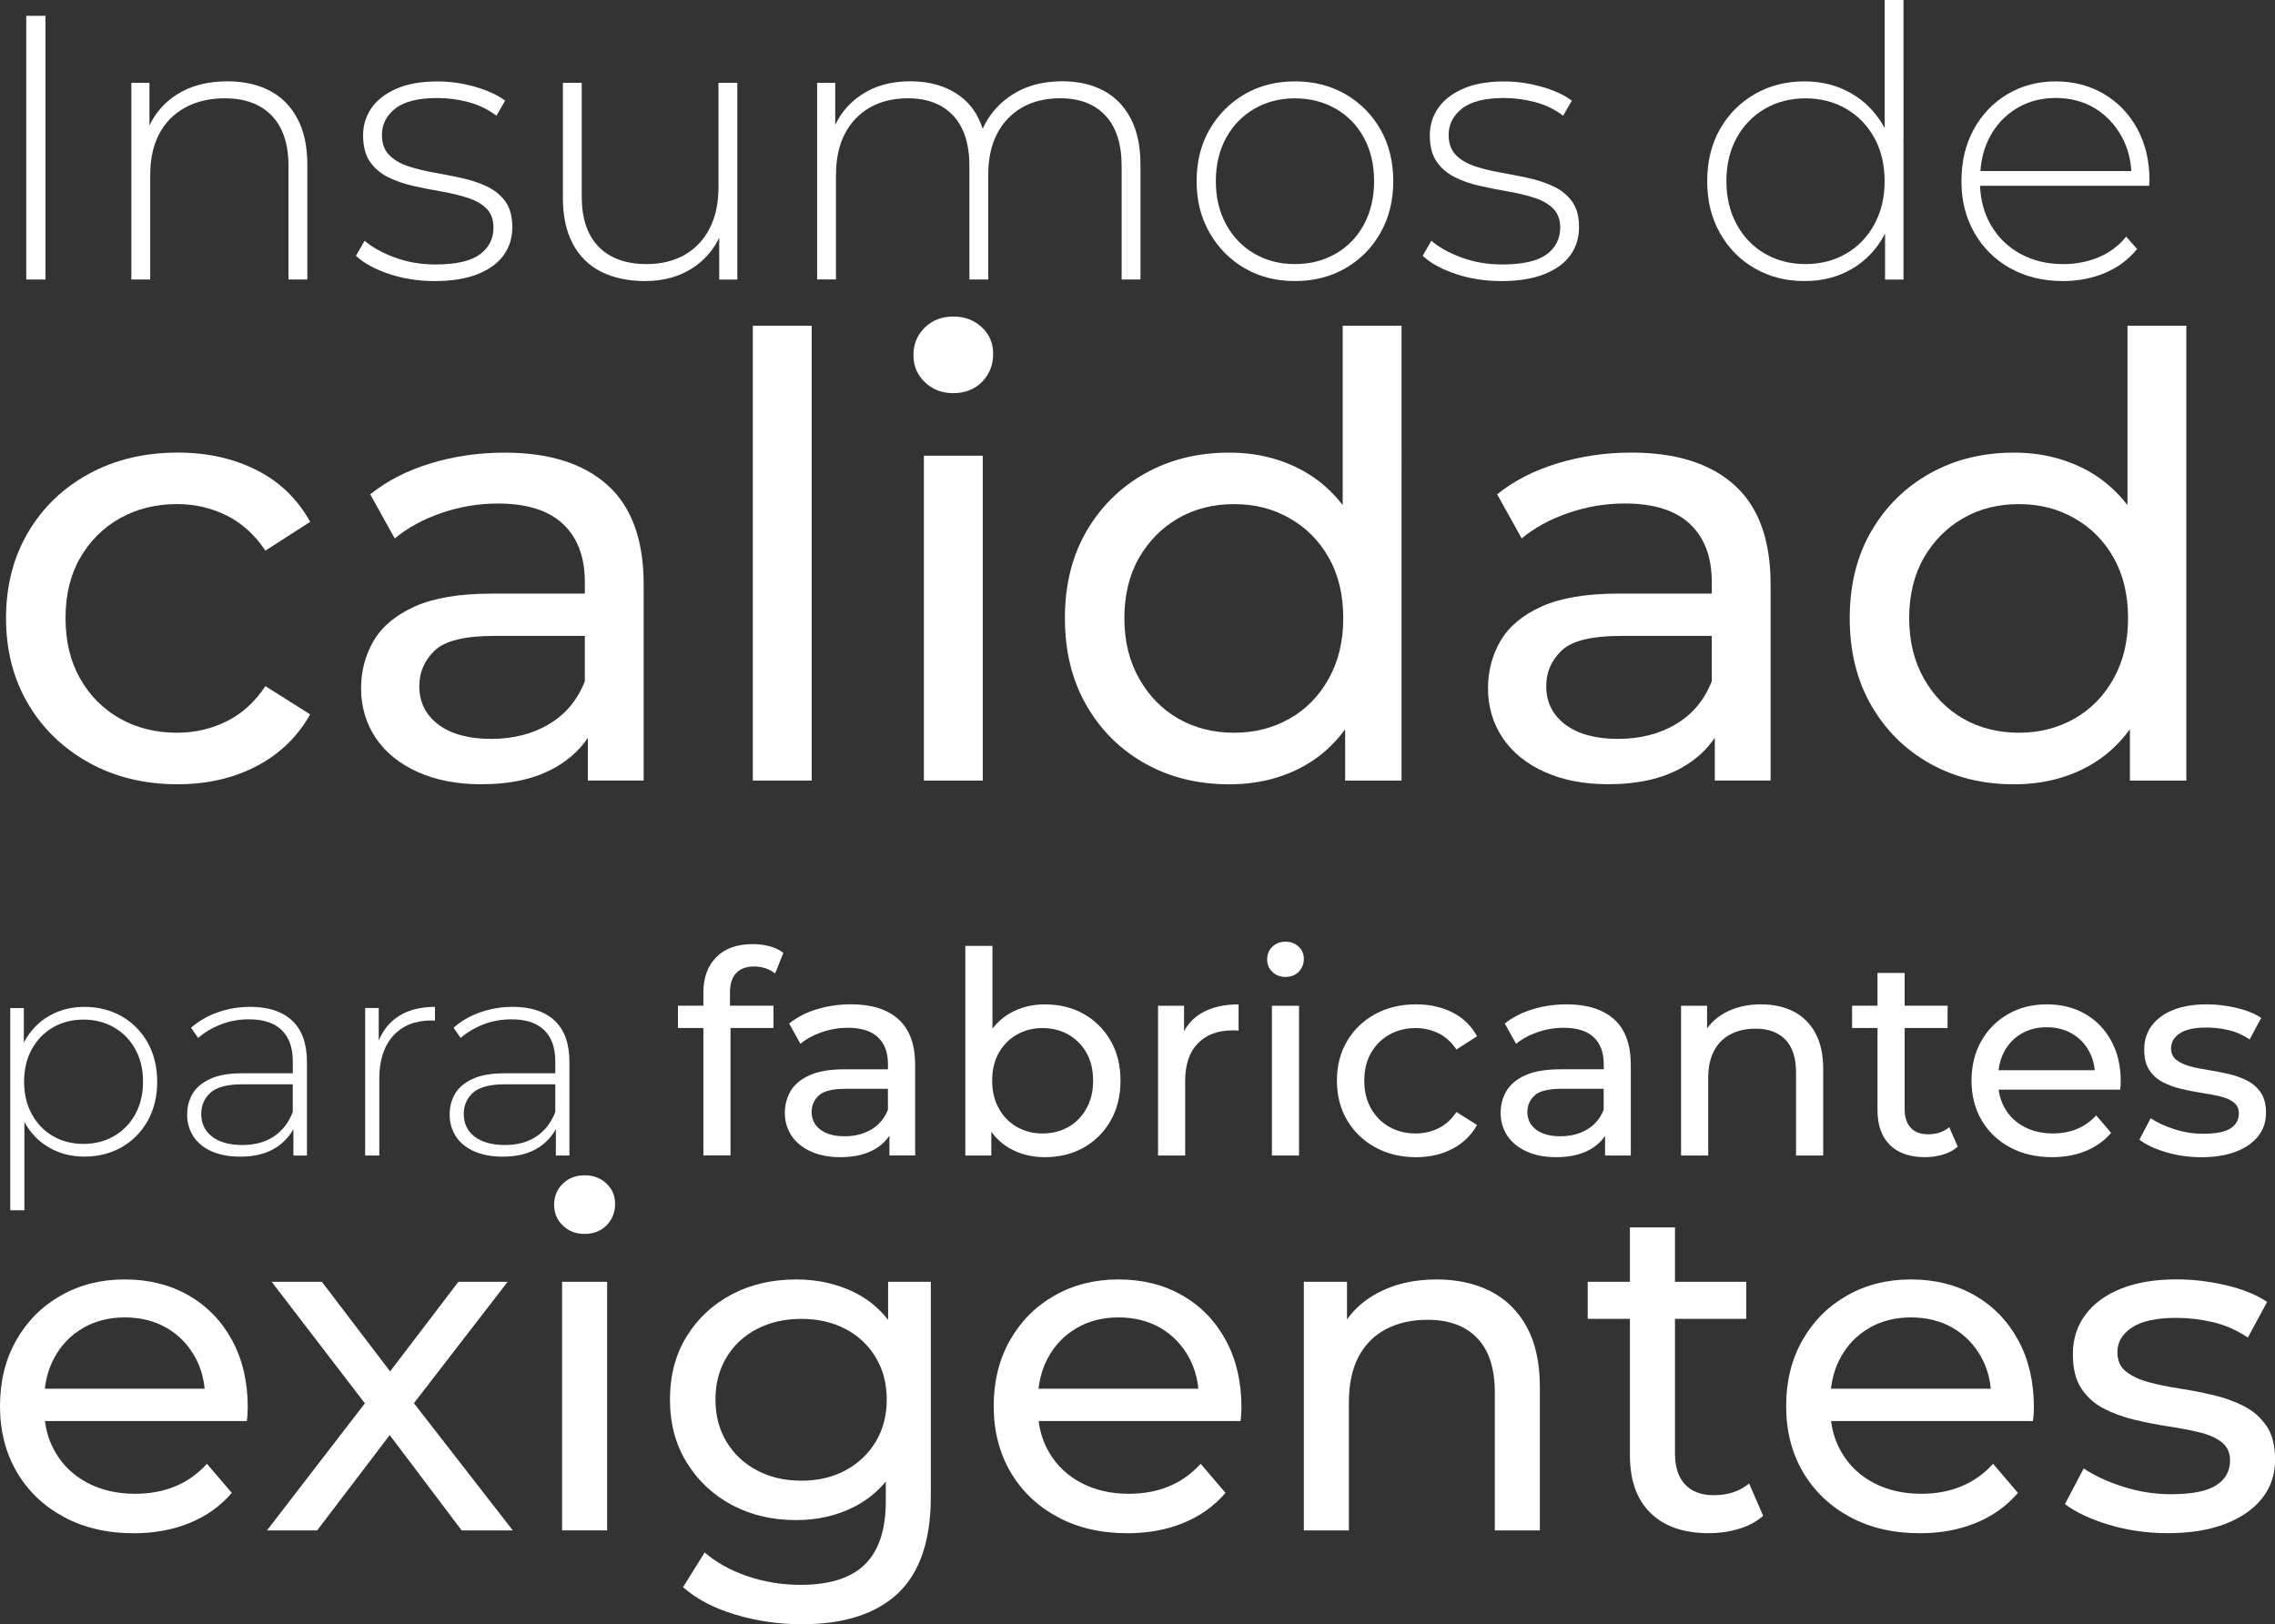<svg xmlns="http://www.w3.org/2000/svg" id="Capa_1" data-name="Capa 1" viewBox="0 0 649.94 464.12"><rect x="0" y="0" width="649.94" height="464.12" fill="#333333" stroke="none"/><defs><style>      .cls-1 {        fill: #fff;      }    </style></defs><rect class="cls-1" x="7.5" y="4.52" width="5.49" height="75.35"></rect><path class="cls-1" d="M42.92,49.95c0-4.52.84-8.4,2.53-11.63,1.69-3.23,4.14-5.74,7.37-7.54,3.23-1.79,7.03-2.69,11.41-2.69,5.74,0,10.21,1.65,13.4,4.95,3.19,3.3,4.79,8.11,4.79,14.43v32.4h5.38v-32.83c0-5.24-.95-9.63-2.85-13.19-1.9-3.55-4.56-6.21-7.97-7.97-3.41-1.76-7.41-2.64-12-2.64-5.74,0-10.59,1.27-14.53,3.82-3.42,2.21-6,5.13-7.75,8.77v-12.16h-5.17v56.19h5.38v-29.93Z"></path><path class="cls-1" d="M137.11,72.66c-2.58,1.94-6.82,2.91-12.7,2.91-4.16,0-8.04-.66-11.63-1.99-3.59-1.33-6.46-2.92-8.61-4.79l-2.48,4.31c2.22,2.08,5.36,3.8,9.42,5.17,4.05,1.36,8.41,2.05,13.08,2.05s8.86-.65,12.16-1.94c3.3-1.29,5.79-3.08,7.48-5.38,1.69-2.3,2.53-4.99,2.53-8.07s-.66-5.54-1.99-7.37c-1.33-1.83-3.11-3.26-5.33-4.31-2.23-1.04-4.67-1.85-7.32-2.42-2.66-.57-5.31-1.09-7.97-1.56-2.66-.47-5.1-1.08-7.32-1.83-2.23-.75-4-1.83-5.33-3.23-1.33-1.4-1.99-3.28-1.99-5.65,0-3.01,1.27-5.53,3.82-7.54,2.55-2.01,6.55-3.01,12-3.01,3.01,0,5.99.4,8.93,1.18,2.94.79,5.6,2.08,7.97,3.88l2.48-4.31c-2.23-1.65-5.11-2.98-8.67-3.98-3.55-1-7.09-1.51-10.6-1.51-4.74,0-8.68.7-11.84,2.1-3.16,1.4-5.53,3.25-7.1,5.54-1.58,2.3-2.37,4.88-2.37,7.75,0,3.16.66,5.69,1.99,7.59,1.33,1.9,3.1,3.39,5.33,4.47,2.22,1.08,4.66,1.9,7.32,2.48,2.65.58,5.31,1.1,7.97,1.56,2.65.47,5.09,1.06,7.32,1.78,2.22.72,4,1.74,5.33,3.07,1.33,1.33,1.99,3.14,1.99,5.44,0,3.16-1.29,5.71-3.88,7.64Z"></path><path class="cls-1" d="M205.47,67.86v12.02h5.17V23.68h-5.38v29.93c0,4.45-.83,8.31-2.48,11.57-1.65,3.27-4.02,5.8-7.1,7.59-3.09,1.79-6.75,2.69-10.98,2.69-5.89,0-10.44-1.65-13.67-4.95-3.23-3.3-4.84-8.11-4.84-14.42V23.68h-5.38v32.83c0,5.24.95,9.63,2.85,13.19,1.9,3.55,4.61,6.21,8.13,7.97,3.52,1.76,7.68,2.64,12.49,2.64,5.31,0,9.89-1.27,13.73-3.82,3.31-2.19,5.8-5.07,7.48-8.63Z"></path><path class="cls-1" d="M238.84,49.95c0-4.52.82-8.4,2.48-11.63,1.65-3.23,4.02-5.74,7.1-7.54,3.08-1.79,6.74-2.69,10.98-2.69,5.53,0,9.83,1.65,12.92,4.95,3.08,3.3,4.63,8.11,4.63,14.43v32.4h5.38v-29.93c0-4.52.82-8.4,2.48-11.63,1.65-3.23,4.02-5.74,7.1-7.54,3.08-1.79,6.74-2.69,10.98-2.69,5.53,0,9.83,1.65,12.92,4.95,3.08,3.3,4.63,8.11,4.63,14.43v32.4h5.38v-32.83c0-5.24-.93-9.63-2.8-13.19-1.87-3.55-4.47-6.21-7.8-7.97-3.34-1.76-7.27-2.64-11.79-2.64-5.96,0-11.02,1.49-15.18,4.47-3.39,2.42-5.88,5.47-7.51,9.1-1.26-3.96-3.4-7.08-6.43-9.32-3.84-2.83-8.56-4.25-14.16-4.25s-10.12,1.27-13.99,3.82c-3.34,2.2-5.85,5.08-7.54,8.63v-12.02h-5.17v56.19h5.38v-29.93Z"></path><path class="cls-1" d="M355.58,76.65c4.2,2.44,8.99,3.66,14.37,3.66s10.19-1.22,14.42-3.66c4.23-2.44,7.57-5.81,10.01-10.12,2.44-4.31,3.66-9.22,3.66-14.75s-1.22-10.53-3.66-14.8c-2.44-4.27-5.78-7.62-10.01-10.07-4.24-2.44-9.04-3.66-14.42-3.66s-10.17,1.22-14.37,3.66c-4.2,2.44-7.54,5.8-10.01,10.07-2.48,4.27-3.71,9.2-3.71,14.8s1.24,10.44,3.71,14.75c2.48,4.31,5.81,7.68,10.01,10.12ZM350.31,39.35c1.97-3.55,4.66-6.31,8.07-8.29,3.41-1.97,7.27-2.96,11.57-2.96s8.18.99,11.63,2.96c3.44,1.97,6.14,4.74,8.07,8.29,1.94,3.55,2.91,7.7,2.91,12.43s-.97,8.79-2.91,12.38c-1.94,3.59-4.63,6.37-8.07,8.34-3.44,1.97-7.32,2.96-11.63,2.96s-8.16-.99-11.57-2.96c-3.41-1.97-6.1-4.75-8.07-8.34-1.97-3.59-2.96-7.71-2.96-12.38s.99-8.88,2.96-12.43Z"></path><path class="cls-1" d="M441.86,72.66c-2.58,1.94-6.82,2.91-12.7,2.91-4.16,0-8.04-.66-11.63-1.99-3.59-1.33-6.46-2.92-8.61-4.79l-2.48,4.31c2.22,2.08,5.36,3.8,9.42,5.17,4.05,1.36,8.41,2.05,13.08,2.05s8.86-.65,12.16-1.94c3.3-1.29,5.79-3.08,7.48-5.38,1.69-2.3,2.53-4.99,2.53-8.07s-.66-5.54-1.99-7.37c-1.33-1.83-3.11-3.26-5.33-4.31-2.23-1.04-4.67-1.85-7.32-2.42-2.66-.57-5.31-1.09-7.97-1.56-2.66-.47-5.1-1.08-7.32-1.83-2.23-.75-4-1.83-5.33-3.23-1.33-1.4-1.99-3.28-1.99-5.65,0-3.01,1.27-5.53,3.82-7.54,2.55-2.01,6.55-3.01,12-3.01,3.01,0,5.99.4,8.93,1.18,2.94.79,5.6,2.08,7.97,3.88l2.48-4.31c-2.23-1.65-5.11-2.98-8.67-3.98-3.55-1-7.09-1.51-10.6-1.51-4.74,0-8.68.7-11.84,2.1-3.16,1.4-5.53,3.25-7.1,5.54-1.58,2.3-2.37,4.88-2.37,7.75,0,3.16.66,5.69,1.99,7.59,1.33,1.9,3.1,3.39,5.33,4.47,2.22,1.08,4.66,1.9,7.32,2.48,2.65.58,5.31,1.1,7.97,1.56,2.65.47,5.09,1.06,7.32,1.78,2.22.72,4,1.74,5.33,3.07,1.33,1.33,1.99,3.14,1.99,5.44,0,3.16-1.29,5.71-3.88,7.64Z"></path><path class="cls-1" d="M501.34,76.7c4.2,2.41,8.92,3.61,14.16,3.61s9.53-1.15,13.51-3.44c3.98-2.3,7.12-5.6,9.42-9.9.04-.07.07-.15.11-.22v13.14h5.27V0h-5.38v36.6s-.03-.07-.05-.11c-2.33-4.23-5.49-7.5-9.47-9.8-3.98-2.3-8.45-3.44-13.4-3.44-5.24,0-9.96,1.2-14.16,3.61-4.2,2.41-7.52,5.74-9.96,10.01-2.44,4.27-3.66,9.24-3.66,14.91s1.22,10.55,3.66,14.86c2.44,4.31,5.76,7.66,9.96,10.07ZM496.17,39.35c1.97-3.55,4.66-6.31,8.07-8.29,3.41-1.97,7.27-2.96,11.57-2.96s8.16.99,11.57,2.96c3.41,1.97,6.1,4.74,8.07,8.29,1.97,3.55,2.96,7.7,2.96,12.43s-.99,8.79-2.96,12.38c-1.97,3.59-4.67,6.37-8.07,8.34-3.41,1.97-7.27,2.96-11.57,2.96s-8.16-.99-11.57-2.96c-3.41-1.97-6.1-4.75-8.07-8.34-1.97-3.59-2.96-7.71-2.96-12.38s.99-8.88,2.96-12.43Z"></path><path class="cls-1" d="M574.32,76.65c4.34,2.44,9.35,3.66,15.02,3.66,4.31,0,8.31-.77,12-2.31,3.7-1.54,6.76-3.82,9.2-6.84l-3.12-3.55c-2.15,2.66-4.79,4.63-7.91,5.92-3.12,1.29-6.48,1.94-10.07,1.94-4.59,0-8.68-.99-12.27-2.96-3.59-1.97-6.41-4.74-8.45-8.29-1.88-3.27-2.89-6.99-3.04-11.14h48.3c0-.29.02-.56.05-.81.04-.25.05-.48.05-.7,0-5.6-1.17-10.53-3.5-14.8-2.33-4.27-5.53-7.59-9.58-9.96-4.06-2.37-8.63-3.55-13.73-3.55s-9.69,1.22-13.78,3.66c-4.09,2.44-7.3,5.8-9.63,10.07-2.33,4.27-3.5,9.2-3.5,14.8s1.24,10.44,3.71,14.75c2.48,4.31,5.88,7.68,10.23,10.12ZM568.45,39.13c1.87-3.48,4.43-6.21,7.7-8.18,3.26-1.97,6.98-2.96,11.14-2.96s7.97.99,11.2,2.96c3.23,1.97,5.79,4.7,7.7,8.18,1.6,2.93,2.49,6.18,2.7,9.74h-43.11c.26-3.58,1.13-6.84,2.68-9.74Z"></path><path class="cls-1" d="M25.46,217.97c7.41,4.09,15.85,6.13,25.31,6.13,8.41,0,15.91-1.72,22.51-5.17,6.6-3.44,11.71-8.38,15.33-14.8l-12.79-8.06c-3.04,4.55-6.74,7.91-11.12,10.07-4.38,2.16-9.08,3.24-14.1,3.24-6.07,0-11.5-1.34-16.29-4.03-4.79-2.68-8.58-6.48-11.39-11.39s-4.2-10.68-4.2-17.34,1.4-12.41,4.2-17.25c2.8-4.84,6.6-8.61,11.39-11.3,4.79-2.68,10.22-4.03,16.29-4.03,5.02,0,9.72,1.08,14.1,3.24,4.38,2.16,8.08,5.52,11.12,10.07l12.79-8.23c-3.62-6.54-8.73-11.47-15.33-14.8-6.6-3.33-14.1-4.99-22.51-4.99-9.46,0-17.9,2.01-25.31,6.04-7.42,4.03-13.22,9.61-17.43,16.73-4.2,7.12-6.31,15.3-6.31,24.52s2.1,17.4,6.31,24.52c4.2,7.12,10.01,12.73,17.43,16.82Z"></path><path class="cls-1" d="M144.13,129.34c-7.36,0-14.39,1.02-21.11,3.07-6.72,2.04-12.47,4.99-17.25,8.85l7.01,12.61c3.62-3.04,8.06-5.46,13.31-7.27,5.25-1.81,10.62-2.72,16.12-2.72,8.29,0,14.51,1.96,18.65,5.87,4.14,3.91,6.22,9.43,6.22,16.55v3.33h-26.62c-9.23,0-16.55,1.23-21.98,3.68-5.43,2.45-9.34,5.72-11.74,9.81-2.39,4.09-3.59,8.64-3.59,13.66s1.4,9.96,4.2,14.1c2.8,4.15,6.8,7.39,12,9.72,5.19,2.34,11.24,3.5,18.13,3.5,8.52,0,15.59-1.6,21.19-4.82,3.94-2.25,7.02-5.08,9.28-8.46v12.23h15.94v-56.05c0-12.73-3.45-22.19-10.33-28.38-6.89-6.19-16.7-9.28-29.43-9.28ZM156.83,206.94c-4.73,2.8-10.25,4.2-16.55,4.2s-11.45-1.37-15.06-4.12c-3.62-2.74-5.43-6.39-5.43-10.95,0-3.97,1.46-7.36,4.38-10.16,2.92-2.8,8.58-4.2,16.99-4.2h25.92v12.96c-2.1,5.37-5.52,9.46-10.25,12.26Z"></path><rect class="cls-1" x="215.07" y="93.08" width="16.82" height="129.97"></rect><path class="cls-1" d="M280.5,93.52c-2.16-2.04-4.88-3.07-8.15-3.07s-5.99,1.05-8.15,3.15c-2.16,2.1-3.24,4.73-3.24,7.88s1.08,5.61,3.24,7.71c2.16,2.1,4.87,3.15,8.15,3.15s6.13-1.08,8.23-3.24c2.1-2.16,3.15-4.82,3.15-7.97s-1.08-5.57-3.24-7.62Z"></path><rect class="cls-1" x="263.94" y="130.22" width="16.82" height="92.84"></rect><path class="cls-1" d="M310.36,151.85c-4.09,7.07-6.13,15.33-6.13,24.79s2.04,17.75,6.13,24.87c4.09,7.12,9.66,12.67,16.73,16.64,7.06,3.97,15.09,5.96,24.09,5.96,8.06,0,15.24-1.78,21.55-5.34,4.54-2.56,8.38-6.03,11.56-10.38v14.67h16.12V93.08h-16.82v51.24c-3.15-4.06-6.88-7.32-11.21-9.73-6.31-3.5-13.37-5.25-21.19-5.25-8.99,0-17.02,1.99-24.09,5.96-7.07,3.97-12.64,9.49-16.73,16.55ZM325.42,159.38c2.8-4.84,6.54-8.61,11.21-11.3,4.67-2.68,9.98-4.03,15.94-4.03s11.12,1.34,15.85,4.03c4.73,2.69,8.47,6.45,11.21,11.3,2.74,4.85,4.12,10.6,4.12,17.25s-1.37,12.29-4.12,17.25c-2.75,4.96-6.48,8.79-11.21,11.47-4.73,2.69-10.01,4.03-15.85,4.03s-11.27-1.34-15.94-4.03c-4.67-2.68-8.41-6.51-11.21-11.47-2.8-4.96-4.2-10.71-4.2-17.25s1.4-12.41,4.2-17.25Z"></path><path class="cls-1" d="M427.72,141.25l7.01,12.61c3.62-3.04,8.06-5.46,13.31-7.27,5.25-1.81,10.62-2.72,16.12-2.72,8.29,0,14.51,1.96,18.65,5.87,4.14,3.91,6.22,9.43,6.22,16.55v3.33h-26.62c-9.23,0-16.55,1.23-21.98,3.68-5.43,2.45-9.34,5.72-11.74,9.81-2.39,4.09-3.59,8.64-3.59,13.66s1.4,9.96,4.2,14.1c2.8,4.15,6.8,7.39,12,9.72,5.19,2.34,11.24,3.5,18.13,3.5,8.52,0,15.59-1.6,21.19-4.82,3.94-2.25,7.02-5.08,9.28-8.46v12.23h15.94v-56.05c0-12.73-3.45-22.19-10.33-28.38-6.89-6.19-16.7-9.28-29.43-9.28-7.36,0-14.39,1.02-21.11,3.07-6.72,2.04-12.47,4.99-17.25,8.85ZM478.78,206.94c-4.73,2.8-10.25,4.2-16.55,4.2s-11.45-1.37-15.06-4.12c-3.62-2.74-5.43-6.39-5.43-10.95,0-3.97,1.46-7.36,4.38-10.16,2.92-2.8,8.58-4.2,16.99-4.2h25.92v12.96c-2.1,5.37-5.52,9.46-10.25,12.26Z"></path><path class="cls-1" d="M534.57,151.85c-4.09,7.07-6.13,15.33-6.13,24.79s2.04,17.75,6.13,24.87c4.09,7.12,9.66,12.67,16.73,16.64,7.06,3.97,15.09,5.96,24.08,5.96,8.06,0,15.24-1.78,21.55-5.34,4.54-2.56,8.38-6.03,11.56-10.38v14.67h16.12V93.08h-16.82v51.24c-3.15-4.06-6.88-7.32-11.21-9.73-6.31-3.5-13.37-5.25-21.19-5.25-8.99,0-17.02,1.99-24.08,5.96-7.07,3.97-12.64,9.49-16.73,16.55ZM549.63,159.38c2.8-4.84,6.54-8.61,11.21-11.3,4.67-2.68,9.98-4.03,15.94-4.03s11.12,1.34,15.85,4.03c4.73,2.69,8.47,6.45,11.21,11.3,2.74,4.85,4.12,10.6,4.12,17.25s-1.37,12.29-4.12,17.25c-2.75,4.96-6.48,8.79-11.21,11.47-4.73,2.69-10.01,4.03-15.85,4.03s-11.27-1.34-15.94-4.03c-4.67-2.68-8.41-6.51-11.21-11.47-2.8-4.96-4.2-10.71-4.2-17.25s1.4-12.41,4.2-17.25Z"></path><path class="cls-1" d="M2.93,288.04v57.8h4.04v-25.24c1.74,3.17,4.1,5.61,7.06,7.32,2.99,1.72,6.34,2.58,10.05,2.58,3.98,0,7.55-.9,10.7-2.7,3.15-1.8,5.62-4.32,7.43-7.55,1.8-3.23,2.7-6.94,2.7-11.14s-.9-7.91-2.7-11.14c-1.8-3.23-4.28-5.74-7.43-7.55-3.15-1.8-6.71-2.7-10.7-2.7-3.71,0-7.06.86-10.05,2.58-2.99,1.72-5.36,4.19-7.1,7.39-.05.08-.08.18-.12.27v-9.91h-3.87ZM9.1,299.79c1.48-2.66,3.5-4.74,6.05-6.22,2.56-1.48,5.45-2.22,8.68-2.22s6.14.74,8.72,2.22c2.58,1.48,4.61,3.55,6.09,6.22,1.48,2.66,2.22,5.77,2.22,9.32s-.74,6.59-2.22,9.28c-1.48,2.69-3.51,4.78-6.09,6.26-2.58,1.48-5.49,2.22-8.72,2.22s-6.12-.74-8.68-2.22c-2.56-1.48-4.57-3.56-6.05-6.26-1.48-2.69-2.22-5.78-2.22-9.28s.74-6.66,2.22-9.32Z"></path><path class="cls-1" d="M87.69,330.18v-26.72c0-5.22-1.4-9.15-4.2-11.79-2.8-2.64-6.81-3.96-12.03-3.96-3.23,0-6.32.52-9.28,1.57-2.96,1.05-5.49,2.52-7.59,4.4l2.02,2.91c1.78-1.56,3.92-2.84,6.42-3.83,2.5-1,5.21-1.49,8.11-1.49,4.09,0,7.2,1.02,9.32,3.07,2.13,2.05,3.19,5.03,3.19,8.96v3.39h-14.45c-3.87,0-6.97.55-9.28,1.66-2.31,1.1-3.97,2.53-4.96,4.28-1,1.75-1.49,3.7-1.49,5.85,0,2.37.61,4.47,1.82,6.3,1.21,1.83,2.96,3.24,5.25,4.24,2.29,1,4.99,1.49,8.11,1.49,4.2,0,7.66-.9,10.37-2.7,2.06-1.36,3.66-3.1,4.8-5.18v7.57h3.87ZM78.2,324.77c-2.45,1.61-5.45,2.42-9,2.42s-6.59-.81-8.64-2.42c-2.05-1.61-3.07-3.77-3.07-6.46,0-2.42.87-4.44,2.62-6.05,1.75-1.61,4.8-2.42,9.16-2.42h14.37v7.91c-1.18,3.07-3,5.41-5.45,7.02Z"></path><path class="cls-1" d="M104.32,288.04v42.14h4.04v-21.96c0-5.22,1.32-9.3,3.96-12.23,2.64-2.93,6.3-4.4,10.98-4.4.16,0,.32.01.48.04.16.03.32.04.48.04v-3.96c-4.2,0-7.7.92-10.49,2.74-2.53,1.65-4.36,3.98-5.57,6.9v-9.32h-3.87Z"></path><path class="cls-1" d="M158.81,330.18h3.87v-26.72c0-5.22-1.4-9.15-4.2-11.79-2.8-2.64-6.81-3.96-12.03-3.96-3.23,0-6.32.52-9.28,1.57-2.96,1.05-5.49,2.52-7.59,4.4l2.02,2.91c1.78-1.56,3.92-2.84,6.42-3.83,2.5-1,5.21-1.49,8.11-1.49,4.09,0,7.2,1.02,9.32,3.07,2.13,2.05,3.19,5.03,3.19,8.96v3.39h-14.45c-3.87,0-6.97.55-9.28,1.66-2.31,1.1-3.97,2.53-4.96,4.28-1,1.75-1.49,3.7-1.49,5.85,0,2.37.61,4.47,1.82,6.3,1.21,1.83,2.96,3.24,5.25,4.24,2.29,1,4.99,1.49,8.11,1.49,4.2,0,7.66-.9,10.37-2.7,2.06-1.36,3.66-3.1,4.8-5.18v7.57ZM153.2,324.77c-2.45,1.61-5.45,2.42-9,2.42s-6.59-.81-8.64-2.42c-2.05-1.61-3.07-3.77-3.07-6.46,0-2.42.87-4.44,2.62-6.05,1.75-1.61,4.8-2.42,9.16-2.42h14.37v7.91c-1.18,3.07-3,5.41-5.45,7.02Z"></path><path class="cls-1" d="M210.31,278.07c1.18-1.26,2.91-1.9,5.17-1.9,1.13,0,2.21.18,3.23.52,1.02.35,1.94.85,2.74,1.49l2.34-5.89c-1.08-.86-2.38-1.49-3.92-1.9-1.53-.4-3.14-.61-4.8-.61-4.52,0-8.01,1.25-10.45,3.75-2.45,2.5-3.67,5.85-3.67,10.05v3.79h-7.27v6.38h7.27v36.41h7.75v-36.41h12.27v-6.38h-12.43v-3.71c0-2.47.59-4.35,1.78-5.61Z"></path><path class="cls-1" d="M228.64,298.29c1.67-1.4,3.71-2.51,6.14-3.35,2.42-.83,4.9-1.25,7.43-1.25,3.82,0,6.69.9,8.6,2.7,1.91,1.8,2.87,4.35,2.87,7.63v1.53h-12.27c-4.25,0-7.63.57-10.13,1.7-2.5,1.13-4.31,2.64-5.41,4.52-1.1,1.88-1.65,3.98-1.65,6.3s.65,4.59,1.94,6.5c1.29,1.91,3.13,3.4,5.53,4.48,2.39,1.08,5.18,1.61,8.36,1.61,3.93,0,7.18-.74,9.77-2.22,1.82-1.04,3.23-2.36,4.28-3.93v5.66h7.35v-25.83c0-5.87-1.59-10.22-4.76-13.08-3.18-2.85-7.7-4.28-13.56-4.28-3.39,0-6.63.47-9.73,1.41-3.1.94-5.75,2.3-7.95,4.08l3.23,5.81ZM248.94,322.75c-2.18,1.29-4.72,1.94-7.63,1.94s-5.28-.63-6.94-1.9c-1.67-1.26-2.5-2.95-2.5-5.05,0-1.83.67-3.39,2.02-4.68,1.34-1.29,3.96-1.94,7.83-1.94h11.95v5.97c-.97,2.48-2.54,4.36-4.72,5.65Z"></path><path class="cls-1" d="M288.58,328.2c2.93,1.64,6.23,2.46,9.89,2.46,4.2,0,7.91-.91,11.14-2.74,3.23-1.83,5.78-4.39,7.67-7.67,1.88-3.28,2.83-7.1,2.83-11.46s-.94-8.17-2.83-11.42c-1.88-3.26-4.44-5.8-7.67-7.63-3.23-1.83-6.94-2.74-11.14-2.74-3.55,0-6.8.81-9.73,2.42-2.02,1.11-3.75,2.64-5.21,4.52v-23.66h-7.75v59.9h7.43v-6.78c1.47,2.01,3.25,3.62,5.37,4.81ZM285.35,300.84c1.26-2.23,2.99-3.97,5.17-5.21,2.18-1.24,4.61-1.86,7.31-1.86s5.21.62,7.39,1.86c2.18,1.24,3.9,2.97,5.17,5.21,1.26,2.23,1.9,4.88,1.9,7.95s-.63,5.66-1.9,7.95c-1.27,2.29-2.99,4.05-5.17,5.29-2.18,1.24-4.64,1.86-7.39,1.86s-5.13-.62-7.31-1.86c-2.18-1.24-3.9-3-5.17-5.29-1.27-2.29-1.9-4.94-1.9-7.95s.63-5.72,1.9-7.95Z"></path><path class="cls-1" d="M330.84,287.4v42.79h7.75v-21.31c0-4.68,1.21-8.26,3.63-10.74,2.42-2.47,5.7-3.71,9.85-3.71h.85c.3,0,.61.03.93.08v-7.51c-4.09,0-7.54.78-10.33,2.34-2.31,1.29-4.04,3.08-5.25,5.32v-7.26h-7.43Z"></path><rect class="cls-1" x="363.37" y="287.4" width="7.75" height="42.79"></rect><path class="cls-1" d="M367.25,279.16c1.56,0,2.83-.5,3.79-1.49.97-1,1.45-2.22,1.45-3.67s-.5-2.57-1.49-3.51c-1-.94-2.25-1.41-3.75-1.41s-2.76.48-3.75,1.45c-1,.97-1.49,2.18-1.49,3.63s.5,2.58,1.49,3.55c1,.97,2.25,1.45,3.75,1.45Z"></path><path class="cls-1" d="M384.85,297.49c-1.94,3.28-2.91,7.05-2.91,11.3s.97,8.02,2.91,11.3c1.94,3.28,4.61,5.87,8.03,7.75,3.42,1.88,7.31,2.83,11.67,2.83,3.87,0,7.33-.79,10.37-2.38,3.04-1.59,5.39-3.86,7.06-6.82l-5.89-3.71c-1.4,2.1-3.11,3.65-5.13,4.64-2.02,1-4.19,1.49-6.5,1.49-2.8,0-5.3-.62-7.51-1.86-2.21-1.24-3.96-2.99-5.25-5.25s-1.94-4.92-1.94-7.99.65-5.72,1.94-7.95c1.29-2.23,3.04-3.97,5.25-5.21,2.21-1.24,4.71-1.86,7.51-1.86,2.31,0,4.48.5,6.5,1.49,2.02,1,3.73,2.54,5.13,4.64l5.89-3.79c-1.67-3.01-4.02-5.29-7.06-6.82-3.04-1.53-6.5-2.3-10.37-2.3-4.36,0-8.25.93-11.67,2.78-3.42,1.86-6.09,4.43-8.03,7.71Z"></path><path class="cls-1" d="M458.55,324.52v5.66h7.35v-25.83c0-5.87-1.59-10.22-4.76-13.08-3.18-2.85-7.7-4.28-13.56-4.28-3.39,0-6.63.47-9.73,1.41-3.1.94-5.75,2.3-7.95,4.08l3.23,5.81c1.67-1.4,3.71-2.51,6.14-3.35,2.42-.83,4.9-1.25,7.43-1.25,3.82,0,6.69.9,8.6,2.7,1.91,1.8,2.87,4.35,2.87,7.63v1.53h-12.27c-4.25,0-7.63.57-10.13,1.7-2.5,1.13-4.31,2.64-5.41,4.52-1.1,1.88-1.65,3.98-1.65,6.3s.65,4.59,1.94,6.5c1.29,1.91,3.13,3.4,5.53,4.48,2.39,1.08,5.18,1.61,8.36,1.61,3.93,0,7.18-.74,9.77-2.22,1.82-1.04,3.23-2.36,4.28-3.93ZM445.79,324.69c-2.96,0-5.28-.63-6.94-1.9-1.67-1.26-2.5-2.95-2.5-5.05,0-1.83.67-3.39,2.02-4.68,1.34-1.29,3.96-1.94,7.83-1.94h11.95v5.97c-.97,2.48-2.54,4.36-4.72,5.65s-4.72,1.94-7.63,1.94Z"></path><path class="cls-1" d="M513.12,330.18h7.75v-24.62c0-4.2-.75-7.67-2.26-10.41-1.51-2.74-3.59-4.79-6.26-6.14-2.66-1.34-5.75-2.02-9.24-2.02-3.87,0-7.27.78-10.17,2.34-2.17,1.17-3.92,2.68-5.25,4.53v-6.47h-7.43v42.79h7.75v-22.04c0-3.12.55-5.73,1.65-7.83,1.1-2.1,2.68-3.69,4.72-4.76,2.04-1.08,4.44-1.61,7.18-1.61,3.66,0,6.5,1.05,8.52,3.15,2.02,2.1,3.03,5.22,3.03,9.36v23.73Z"></path><path class="cls-1" d="M539.92,327.19c2.37,2.31,5.7,3.47,10.01,3.47,1.78,0,3.48-.24,5.13-.73,1.64-.48,3.05-1.24,4.24-2.26l-2.42-5.57c-1.61,1.35-3.63,2.02-6.05,2.02-2.15,0-3.81-.62-4.96-1.86-1.16-1.24-1.74-3.01-1.74-5.33v-23.17h12.27v-6.38h-12.27v-9.36h-7.75v9.36h-7.27v6.38h7.27v23.49c0,4.31,1.18,7.62,3.55,9.93Z"></path><path class="cls-1" d="M603.13,323.72l-4.28-5.01c-1.56,1.72-3.38,3.01-5.45,3.88-2.07.86-4.37,1.29-6.9,1.29-3.07,0-5.79-.62-8.15-1.86-2.37-1.24-4.21-2.97-5.53-5.21-.97-1.65-1.58-3.46-1.84-5.45h34.73c.05-.38.09-.78.12-1.21.03-.43.04-.81.04-1.13,0-4.41-.9-8.27-2.7-11.58-1.8-3.31-4.29-5.88-7.47-7.71-3.18-1.83-6.84-2.74-10.98-2.74s-7.76.93-11.02,2.78c-3.26,1.86-5.81,4.43-7.67,7.71-1.86,3.28-2.79,7.05-2.79,11.3s.95,8.02,2.87,11.3c1.91,3.28,4.6,5.87,8.07,7.75,3.47,1.88,7.49,2.83,12.07,2.83,3.55,0,6.77-.59,9.65-1.78,2.88-1.18,5.29-2.91,7.23-5.17ZM577.54,295.35c2.1-1.21,4.49-1.82,7.18-1.82s5.15.61,7.23,1.82c2.07,1.21,3.7,2.89,4.88,5.05.9,1.63,1.44,3.44,1.62,5.41h-27.49c.23-1.96.78-3.75,1.65-5.37,1.18-2.18,2.83-3.88,4.92-5.09Z"></path><path class="cls-1" d="M614.76,293.05c-1.45,1.94-2.18,4.2-2.18,6.78s.48,4.45,1.45,5.93c.97,1.48,2.26,2.64,3.87,3.47,1.61.84,3.39,1.48,5.33,1.94,1.94.46,3.87.83,5.81,1.13,1.94.3,3.7.63,5.29,1.01,1.59.38,2.87.94,3.83,1.7.97.75,1.45,1.8,1.45,3.15,0,1.83-.79,3.26-2.38,4.28-1.59,1.02-4.19,1.53-7.79,1.53-2.8,0-5.54-.43-8.23-1.29-2.69-.86-4.95-1.91-6.78-3.15l-3.23,6.14c1.83,1.4,4.35,2.58,7.55,3.55,3.2.97,6.58,1.45,10.13,1.45,3.82,0,7.1-.52,9.85-1.57,2.74-1.05,4.87-2.52,6.38-4.4,1.51-1.88,2.26-4.12,2.26-6.7,0-2.42-.5-4.36-1.49-5.81-1-1.45-2.29-2.58-3.87-3.39-1.59-.81-3.35-1.44-5.29-1.9-1.94-.46-3.87-.83-5.81-1.13-1.94-.3-3.7-.66-5.29-1.09-1.59-.43-2.88-1.04-3.87-1.82-1-.78-1.49-1.9-1.49-3.35,0-1.72.83-3.13,2.5-4.24,1.67-1.1,4.2-1.65,7.59-1.65,2.1,0,4.2.24,6.3.73,2.1.48,4.12,1.37,6.05,2.66l3.31-6.14c-1.83-1.24-4.19-2.19-7.06-2.87-2.88-.67-5.72-1.01-8.52-1.01-3.66,0-6.82.52-9.49,1.57-2.66,1.05-4.72,2.54-6.18,4.48Z"></path><path class="cls-1" d="M53.88,370.16c-5.27-3.04-11.35-4.56-18.23-4.56s-12.89,1.54-18.3,4.62c-5.41,3.08-9.65,7.35-12.73,12.8-3.08,5.45-4.62,11.71-4.62,18.77s1.59,13.32,4.76,18.77c3.17,5.45,7.64,9.74,13.4,12.87,5.76,3.13,12.44,4.69,20.04,4.69,5.9,0,11.24-.98,16.02-2.95,4.78-1.96,8.78-4.83,12-8.58l-7.1-8.31c-2.59,2.86-5.61,5.01-9.05,6.43-3.44,1.43-7.26,2.14-11.46,2.14-5.09,0-9.61-1.03-13.54-3.08-3.93-2.05-6.99-4.94-9.18-8.65-1.62-2.73-2.63-5.75-3.05-9.05h57.67c.09-.62.16-1.29.2-2.01.04-.71.07-1.34.07-1.88,0-7.33-1.5-13.74-4.49-19.23-2.99-5.5-7.13-9.76-12.4-12.8ZM23.72,379.47c3.49-2.01,7.46-3.02,11.93-3.02s8.56,1.01,12,3.02c3.44,2.01,6.14,4.8,8.11,8.38,1.49,2.71,2.39,5.71,2.7,8.98H12.8c.38-3.25,1.29-6.23,2.75-8.91,1.96-3.62,4.69-6.43,8.18-8.44Z"></path><polygon class="cls-1" points="145.03 366.27 130.96 366.27 111.45 391.88 91.95 366.27 77.61 366.27 104.24 401 76.27 437.31 90.61 437.31 111.34 410.07 131.89 437.31 146.5 437.31 118.25 400.96 145.03 366.27"></polygon><rect class="cls-1" x="160.58" y="366.27" width="12.87" height="71.04"></rect><path class="cls-1" d="M167.01,335.84c-2.5,0-4.58.8-6.23,2.41-1.65,1.61-2.48,3.62-2.48,6.03s.83,4.29,2.48,5.9c1.65,1.61,3.73,2.41,6.23,2.41s4.69-.83,6.3-2.48c1.61-1.65,2.41-3.69,2.41-6.1s-.83-4.27-2.48-5.83c-1.65-1.56-3.73-2.35-6.23-2.35Z"></path><path class="cls-1" d="M253.73,377.16c-2.64-3.38-5.85-6.01-9.65-7.87-5.01-2.46-10.55-3.69-16.62-3.69-6.88,0-13.02,1.43-18.43,4.29-5.41,2.86-9.7,6.86-12.87,12-3.17,5.14-4.76,11.15-4.76,18.03s1.59,12.78,4.76,17.96c3.17,5.18,7.46,9.23,12.87,12.13,5.41,2.9,11.55,4.36,18.43,4.36,6.08,0,11.62-1.27,16.62-3.82,3.48-1.77,6.47-4.18,8.98-7.19v5.65c0,8.04-1.97,14.03-5.9,17.96-3.93,3.93-10.1,5.9-18.5,5.9-5.27,0-10.32-.83-15.15-2.48-4.83-1.65-8.89-3.91-12.2-6.77l-6.17,9.92c3.84,3.39,8.82,6.01,14.95,7.84,6.12,1.83,12.44,2.75,18.97,2.75,12.06,0,21.22-2.95,27.48-8.85,6.25-5.9,9.38-15.1,9.38-27.61v-61.39h-12.2v10.89ZM250.18,411.98c-2.1,3.49-4.98,6.21-8.65,8.18-3.67,1.97-7.86,2.95-12.6,2.95s-8.96-.98-12.67-2.95c-3.71-1.96-6.61-4.69-8.71-8.18-2.1-3.48-3.15-7.51-3.15-12.06s1.05-8.58,3.15-12.06c2.1-3.48,5-6.19,8.71-8.11,3.71-1.92,7.93-2.88,12.67-2.88s8.93.96,12.6,2.88c3.66,1.92,6.54,4.62,8.65,8.11,2.1,3.49,3.15,7.51,3.15,12.06s-1.05,8.58-3.15,12.06Z"></path><path class="cls-1" d="M337.77,370.16c-5.27-3.04-11.35-4.56-18.23-4.56s-12.89,1.54-18.3,4.62c-5.41,3.08-9.65,7.35-12.73,12.8-3.08,5.45-4.62,11.71-4.62,18.77s1.59,13.32,4.76,18.77c3.17,5.45,7.64,9.74,13.4,12.87,5.76,3.13,12.44,4.69,20.04,4.69,5.9,0,11.24-.98,16.02-2.95,4.78-1.96,8.78-4.83,12-8.58l-7.1-8.31c-2.59,2.86-5.61,5.01-9.05,6.43-3.44,1.43-7.26,2.14-11.46,2.14-5.09,0-9.61-1.03-13.54-3.08-3.93-2.05-6.99-4.94-9.18-8.65-1.62-2.73-2.63-5.75-3.05-9.05h57.67c.09-.62.16-1.29.2-2.01.04-.71.07-1.34.07-1.88,0-7.33-1.5-13.74-4.49-19.23-2.99-5.5-7.13-9.76-12.4-12.8ZM307.61,379.47c3.48-2.01,7.46-3.02,11.93-3.02s8.56,1.01,12,3.02c3.44,2.01,6.14,4.8,8.11,8.38,1.49,2.71,2.39,5.71,2.7,8.98h-45.66c.38-3.25,1.29-6.23,2.75-8.91,1.96-3.62,4.69-6.43,8.18-8.44Z"></path><path class="cls-1" d="M425.77,368.95c-4.42-2.23-9.54-3.35-15.35-3.35-6.43,0-12.06,1.3-16.89,3.89-3.6,1.94-6.5,4.44-8.71,7.52v-10.74h-12.33v71.04h12.87v-36.59c0-5.18.92-9.52,2.75-13,1.83-3.49,4.44-6.12,7.84-7.91,3.39-1.79,7.37-2.68,11.93-2.68,6.08,0,10.79,1.74,14.14,5.23,3.35,3.49,5.03,8.67,5.03,15.55v39.41h12.87v-40.88c0-6.97-1.25-12.73-3.75-17.29-2.5-4.56-5.96-7.95-10.39-10.19Z"></path><path class="cls-1" d="M489.64,427.26c-3.58,0-6.32-1.03-8.24-3.08-1.92-2.05-2.88-5-2.88-8.85v-38.47h20.37v-10.59h-20.37v-15.55h-12.87v15.55h-12.06v10.59h12.06v39c0,7.15,1.96,12.65,5.9,16.49,3.93,3.84,9.47,5.76,16.62,5.76,2.95,0,5.78-.4,8.51-1.21,2.72-.8,5.07-2.05,7.04-3.75l-4.02-9.25c-2.68,2.23-6.03,3.35-10.05,3.35Z"></path><path class="cls-1" d="M564.16,370.16c-5.27-3.04-11.35-4.56-18.23-4.56s-12.89,1.54-18.3,4.62c-5.41,3.08-9.65,7.35-12.73,12.8-3.08,5.45-4.62,11.71-4.62,18.77s1.59,13.32,4.76,18.77c3.17,5.45,7.64,9.74,13.4,12.87,5.76,3.13,12.44,4.69,20.04,4.69,5.9,0,11.24-.98,16.02-2.95,4.78-1.96,8.78-4.83,12-8.58l-7.1-8.31c-2.59,2.86-5.61,5.01-9.05,6.43-3.44,1.43-7.26,2.14-11.46,2.14-5.09,0-9.61-1.03-13.54-3.08-3.93-2.05-6.99-4.94-9.18-8.65-1.62-2.73-2.63-5.75-3.05-9.05h57.67c.09-.62.16-1.29.2-2.01.04-.71.07-1.34.07-1.88,0-7.33-1.5-13.74-4.49-19.23-2.99-5.5-7.13-9.76-12.4-12.8ZM534,379.47c3.49-2.01,7.46-3.02,11.93-3.02s8.56,1.01,12,3.02c3.44,2.01,6.14,4.8,8.11,8.38,1.49,2.71,2.39,5.71,2.7,8.98h-45.66c.38-3.25,1.29-6.23,2.75-8.91,1.96-3.62,4.69-6.43,8.18-8.44Z"></path><path class="cls-1" d="M647.47,407.42c-1.65-2.41-3.8-4.29-6.43-5.63-2.64-1.34-5.56-2.39-8.78-3.15-3.22-.76-6.43-1.38-9.65-1.88-3.22-.49-6.14-1.09-8.78-1.81-2.64-.71-4.78-1.72-6.43-3.02-1.65-1.29-2.48-3.15-2.48-5.56,0-2.86,1.38-5.2,4.16-7.04,2.77-1.83,6.97-2.75,12.6-2.75,3.49,0,6.97.4,10.46,1.21,3.49.8,6.84,2.28,10.05,4.42l5.5-10.19c-3.04-2.05-6.95-3.64-11.73-4.76-4.78-1.12-9.5-1.68-14.14-1.68-6.08,0-11.33.87-15.75,2.61-4.42,1.74-7.84,4.22-10.25,7.44-2.41,3.22-3.62,6.97-3.62,11.26s.8,7.4,2.41,9.85c1.61,2.46,3.75,4.38,6.43,5.76,2.68,1.39,5.63,2.46,8.85,3.22,3.22.76,6.43,1.39,9.65,1.88,3.22.49,6.14,1.05,8.78,1.68,2.63.63,4.76,1.56,6.37,2.81,1.61,1.25,2.41,2.99,2.41,5.23,0,3.04-1.32,5.41-3.95,7.1-2.64,1.7-6.95,2.55-12.93,2.55-4.65,0-9.2-.71-13.67-2.14-4.47-1.43-8.22-3.17-11.26-5.23l-5.36,10.19c3.04,2.32,7.22,4.29,12.53,5.9,5.32,1.61,10.92,2.41,16.82,2.41,6.34,0,11.8-.87,16.35-2.61,4.56-1.74,8.09-4.18,10.59-7.3,2.5-3.13,3.75-6.84,3.75-11.13,0-4.02-.83-7.24-2.48-9.65Z"></path></svg>